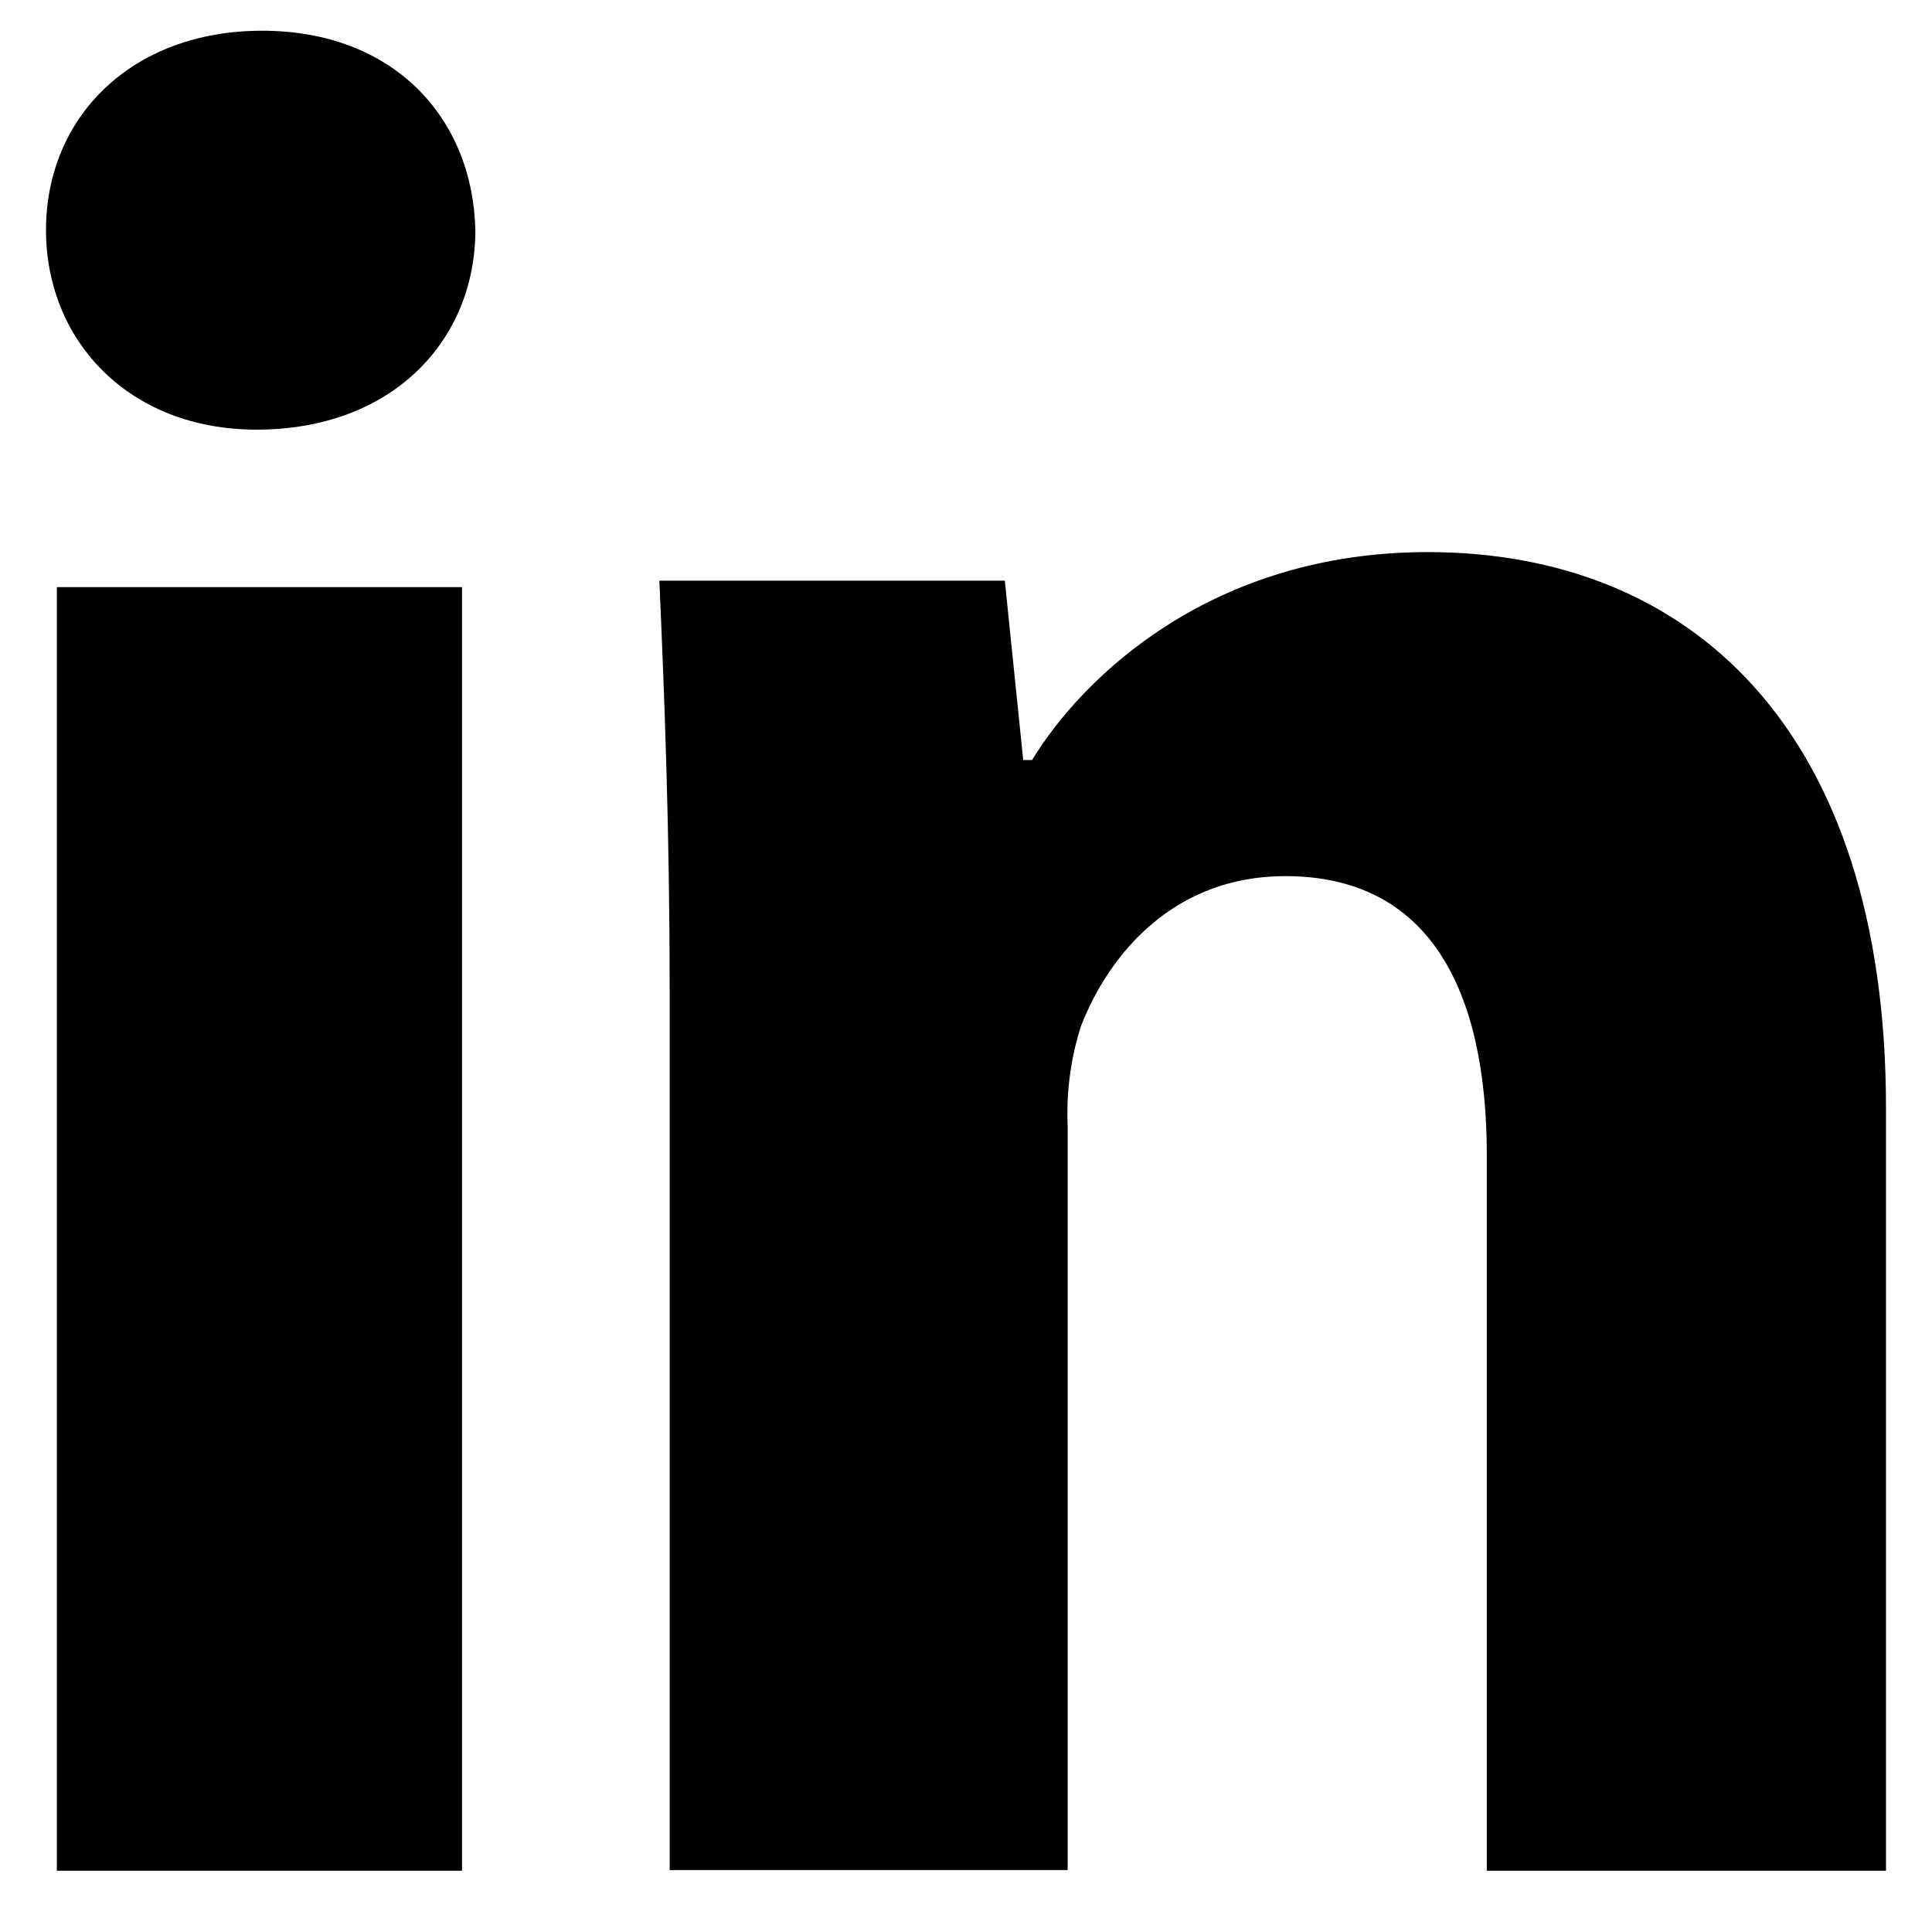 <svg width="21" height="21" viewBox="0 0 21 21" fill="none" xmlns="http://www.w3.org/2000/svg">
<path d="M5.167 2.501C5.167 3.699 4.267 4.67 2.788 4.67C1.396 4.67 0.5 3.699 0.5 2.501C0.5 1.275 1.428 0.334 2.849 0.334C4.269 0.334 5.138 1.271 5.167 2.501ZM0.618 20.334V6.382H5.022V20.334H0.618Z" fill="#006699" style="fill:#006699;fill:color(display-p3 0 0.4 0.6);fill-opacity:1;"/>
<path d="M7.279 10.783C7.279 9.035 7.223 7.581 7.167 6.312H10.922L11.122 8.261H11.218C11.779 7.344 13.181 6.001 15.519 6.001C18.364 6.001 20.5 7.92 20.5 12.048V20.334H16.161V12.56C16.161 10.754 15.534 9.523 13.969 9.523C12.772 9.523 12.061 10.353 11.749 11.155C11.637 11.507 11.589 11.875 11.605 12.244V20.327H7.279V10.783Z" fill="#006699" style="fill:#006699;fill:color(display-p3 0 0.4 0.6);fill-opacity:1;"/>
</svg>